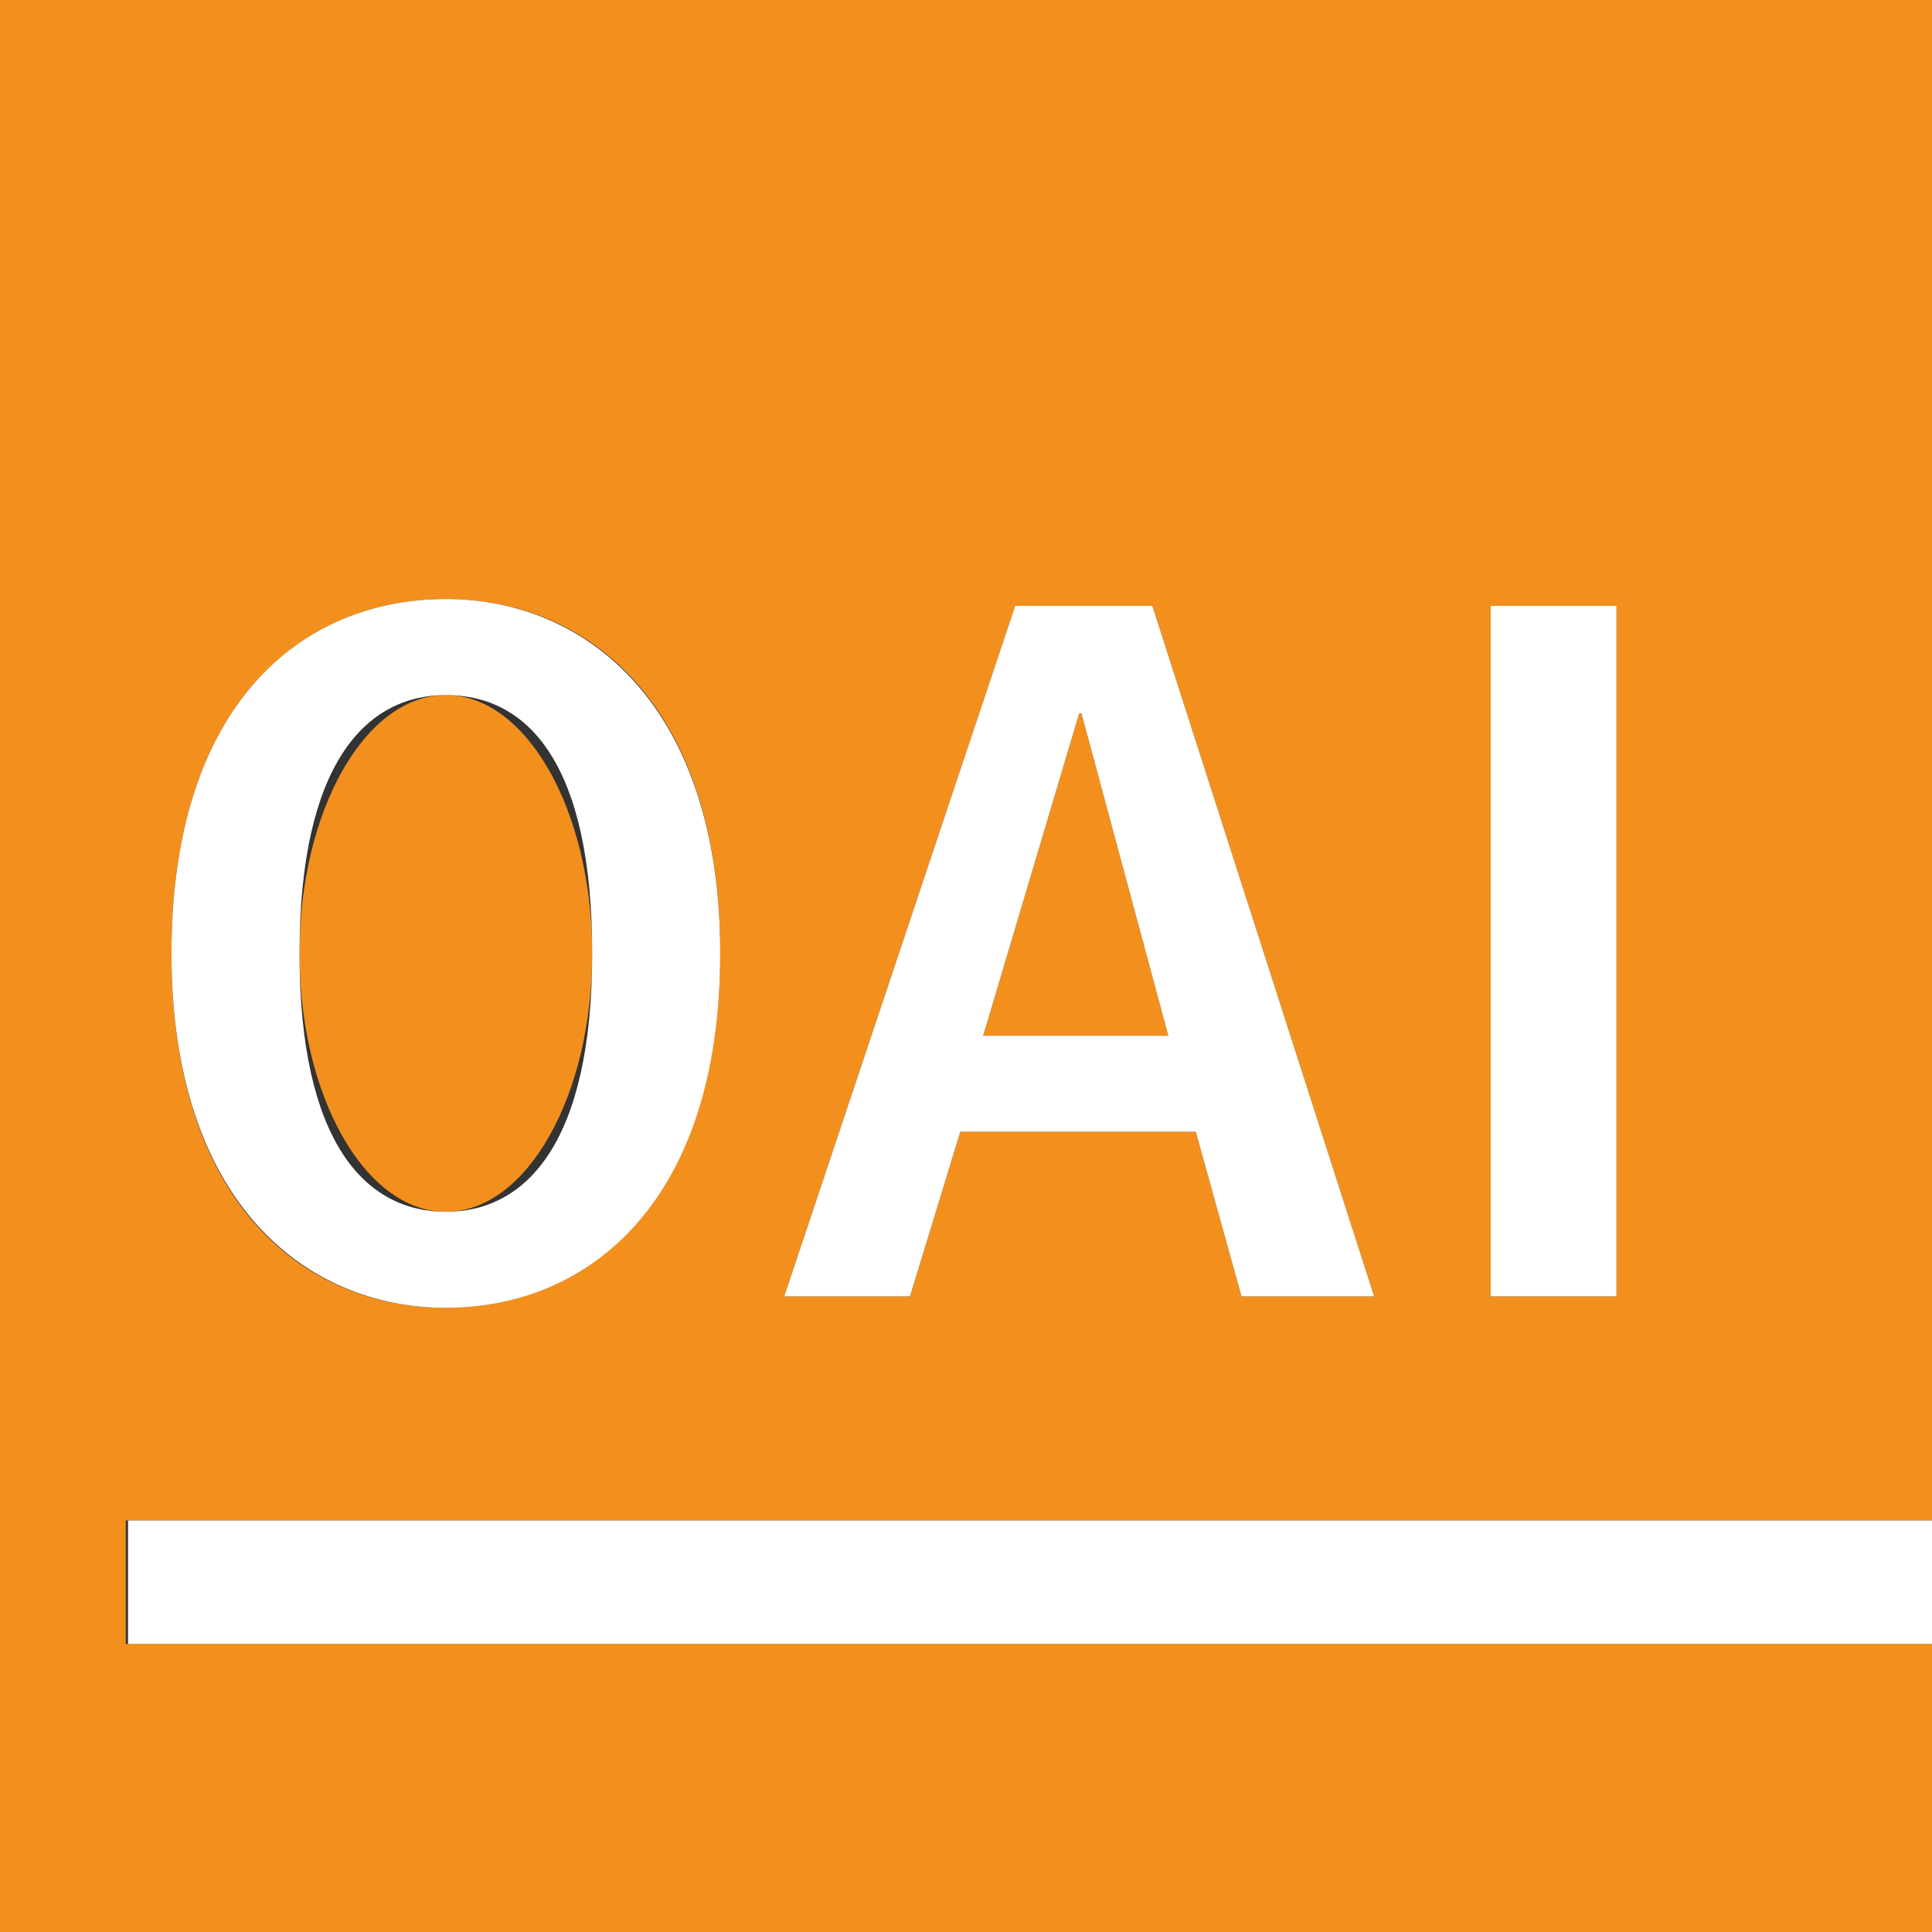 <?xml version="1.0" encoding="utf-8"?>
<!-- Generator: Adobe Illustrator 25.2.3, SVG Export Plug-In . SVG Version: 6.00 Build 0)  -->
<svg version="1.1" id="Layer_1" xmlns="http://www.w3.org/2000/svg" xmlns:xlink="http://www.w3.org/1999/xlink" x="0px" y="0px"
	 width="84.5px" height="84.5px" viewBox="0 0 84.5 84.5" style="enable-background:new 0 0 84.5 84.5;" xml:space="preserve">
<rect x="0" y="0" width="84.5" height="84.5" fill="#333333" stroke="none"/>
<style type="text/css">
	.st0{fill:#F3901D;}
	.st1{fill:#FFFFFF;}
</style>
<g>
	<ellipse class="st0" cx="19.5" cy="41.7" rx="6.4" ry="11.3"/>
	<path class="st0" d="M5.6,66.5h79V0H0v84.5h84.5V71.9h-79V66.5z M65.2,26.5h5.5v30.2h-5.5V26.5z M44.4,26.5h6l9.7,30.2h-5.8l-2-7.2
		H42l-2.2,7.2h-5.5L44.4,26.5z M19.5,26.2c6.3,0,12,4.7,12,15.5s-5.8,15.5-12,15.5c-6.3,0-12-4.7-12-15.5
		C7.5,30.7,13.3,26.2,19.5,26.2z"/>
	<polygon class="st0" points="47.3,31.2 47.2,31.2 43,45.3 51.1,45.3 	"/>
	<path class="st1" d="M19.5,57.2c6.3,0,12-4.7,12-15.5s-5.8-15.5-12-15.5c-6.3,0-12,4.6-12,15.5C7.5,52.5,13.3,57.2,19.5,57.2z
		 M19.5,30.4c3.6,0,6.4,3,6.4,11.3S23,53,19.5,53c-3.5,0-6.4-3-6.4-11.3S16,30.4,19.5,30.4z"/>
	<path class="st1" d="M42,49.5h10.3l2,7.2h5.8l-9.7-30.2h-6L34.3,56.7h5.5L42,49.5z M47.2,31.2h0.1l3.8,14.1H43L47.2,31.2z"/>
	<rect x="65.2" y="26.5" class="st1" width="5.5" height="30.2"/>
	<rect x="5.6" y="66.5" class="st1" width="79" height="5.4"/>
</g>
</svg>
